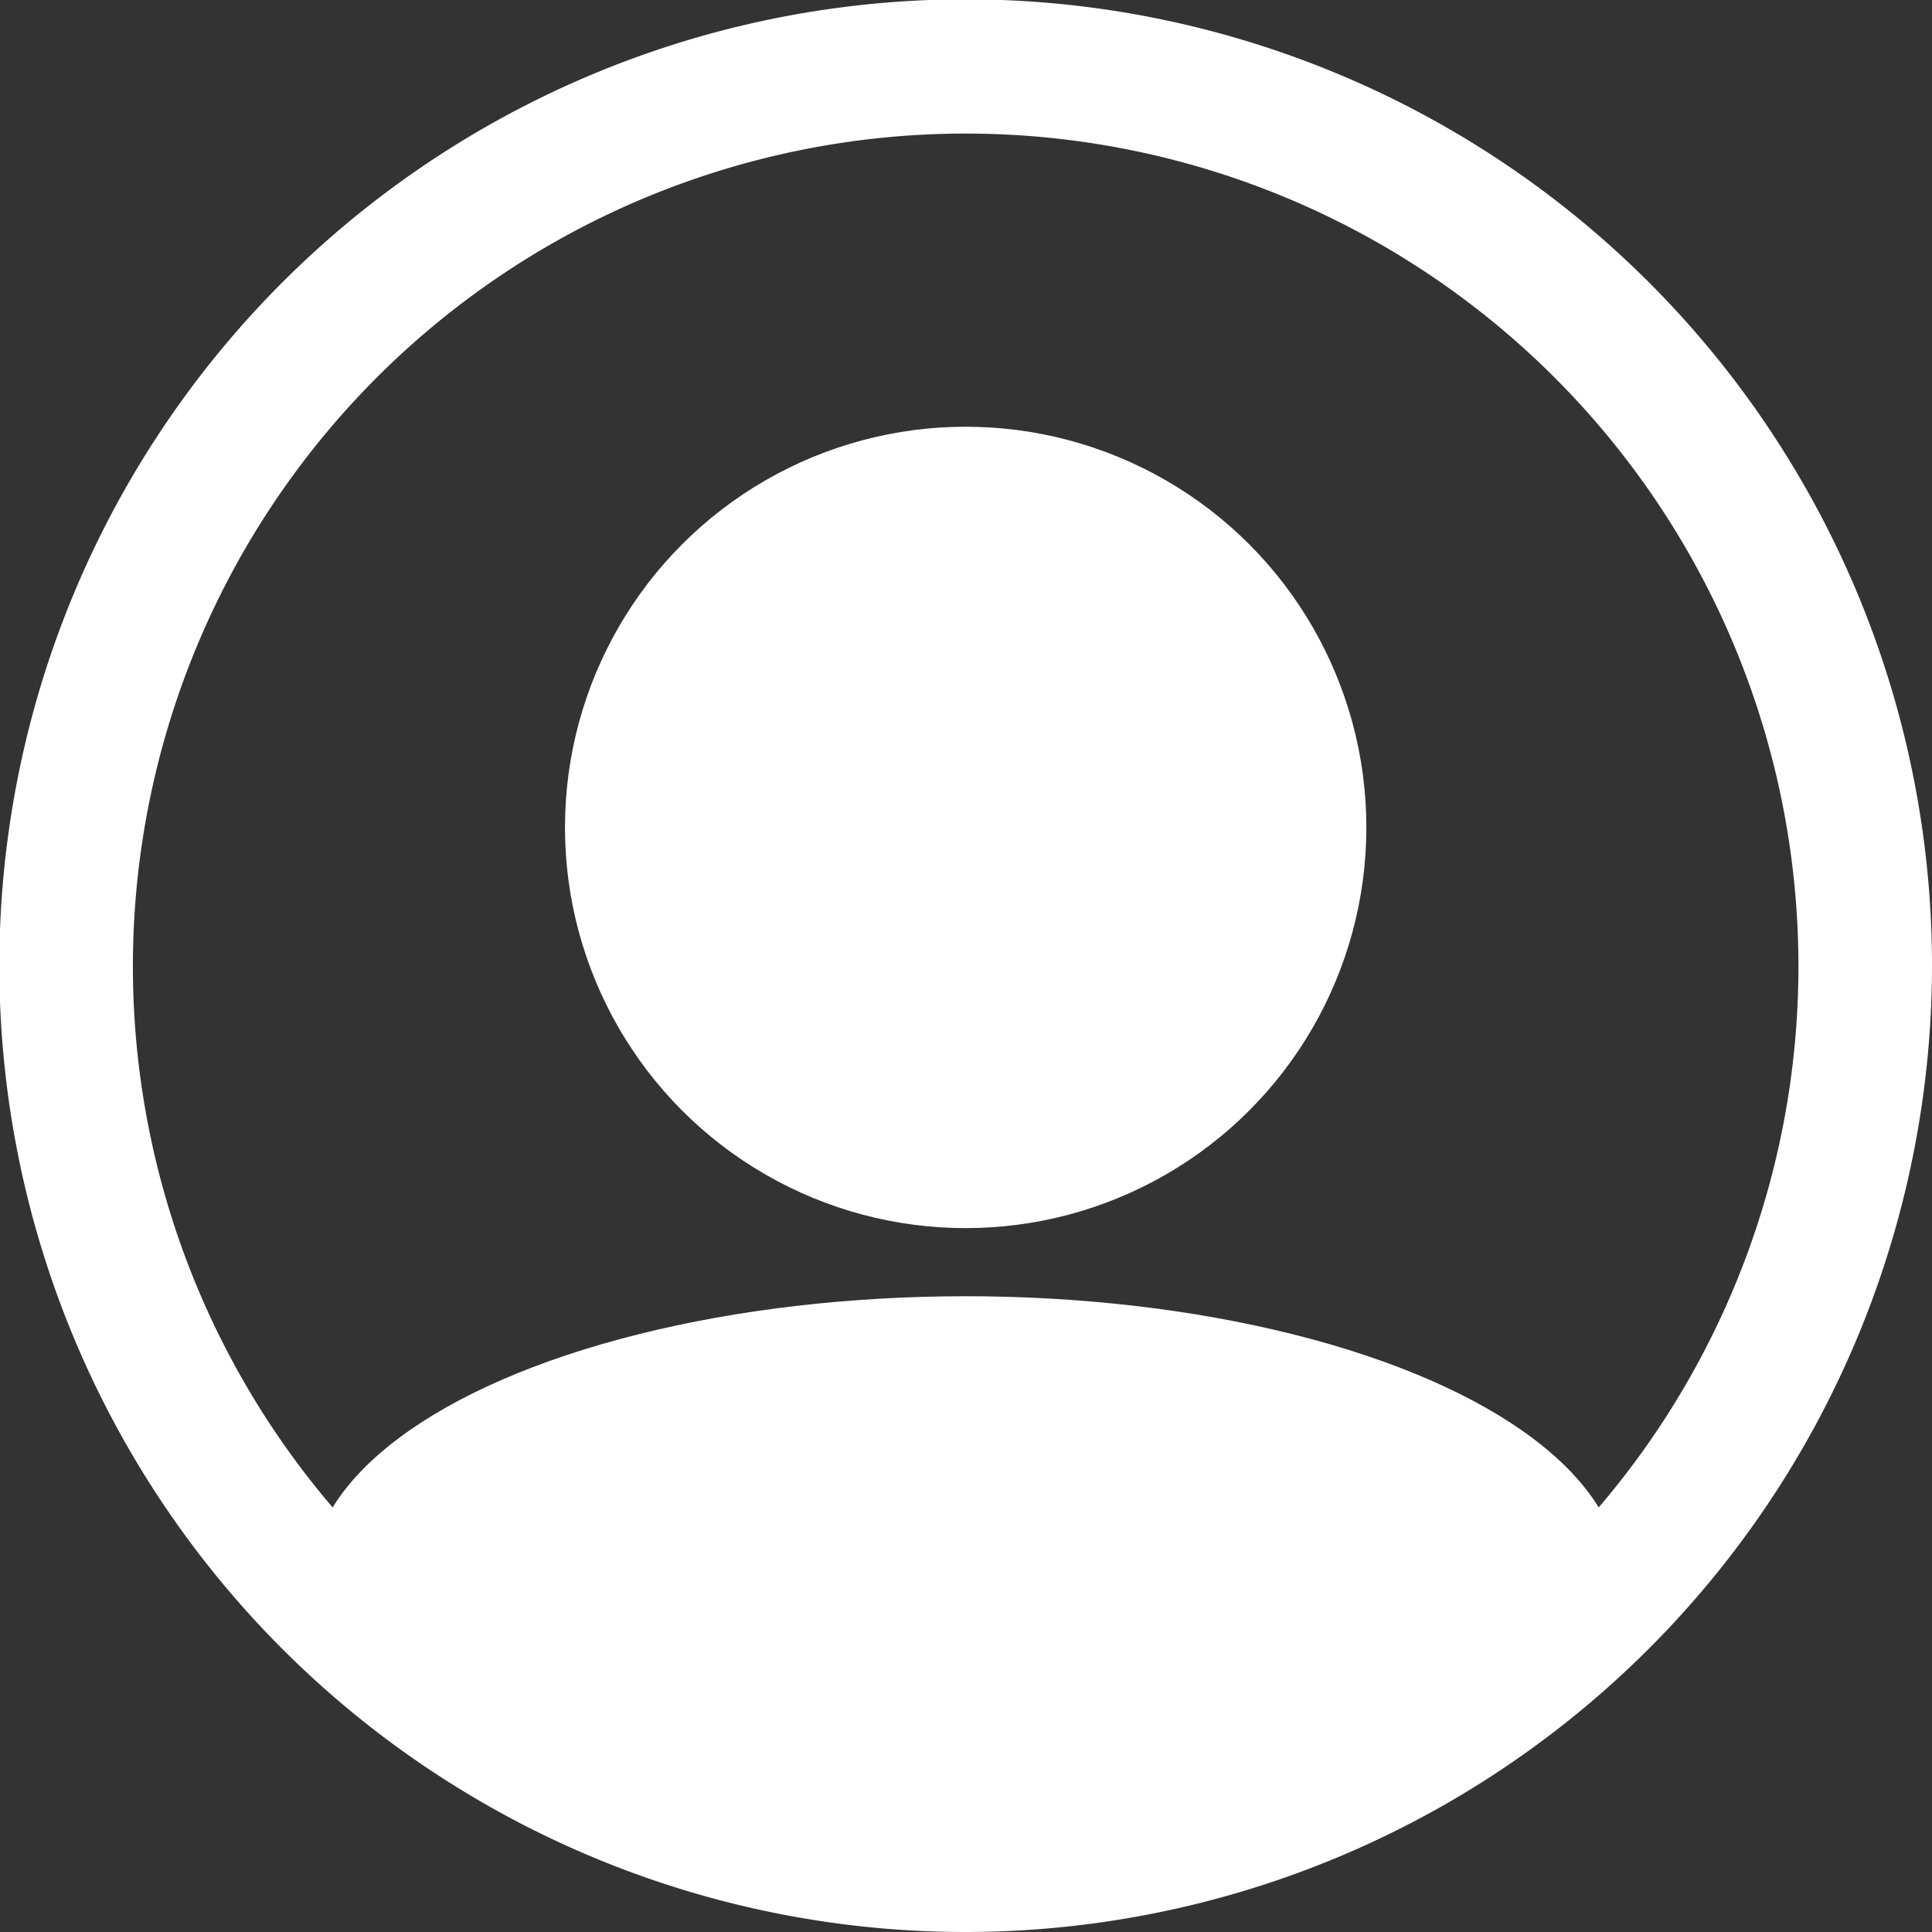 <svg xmlns="http://www.w3.org/2000/svg" viewBox="0 0 28.93 28.93"><rect x="0" y="0" width="28.93" height="28.93" fill="#333333" stroke="none"/><defs><style>.cls-1{fill:#fff;}</style></defs><g id="Layer_2" data-name="Layer 2"><g id="Layer_1-2" data-name="Layer 1"><path class="cls-1" d="M14.46,28.93A14.47,14.47,0,1,1,28.93,14.46,14.48,14.48,0,0,1,14.46,28.93ZM14.46,2A12.47,12.47,0,1,0,26.93,14.46,12.47,12.47,0,0,0,14.46,2Z"/><circle class="cls-1" cx="14.46" cy="12.39" r="6"/><ellipse class="cls-1" cx="14.46" cy="23.67" rx="9.81" ry="4.26"/></g></g></svg>